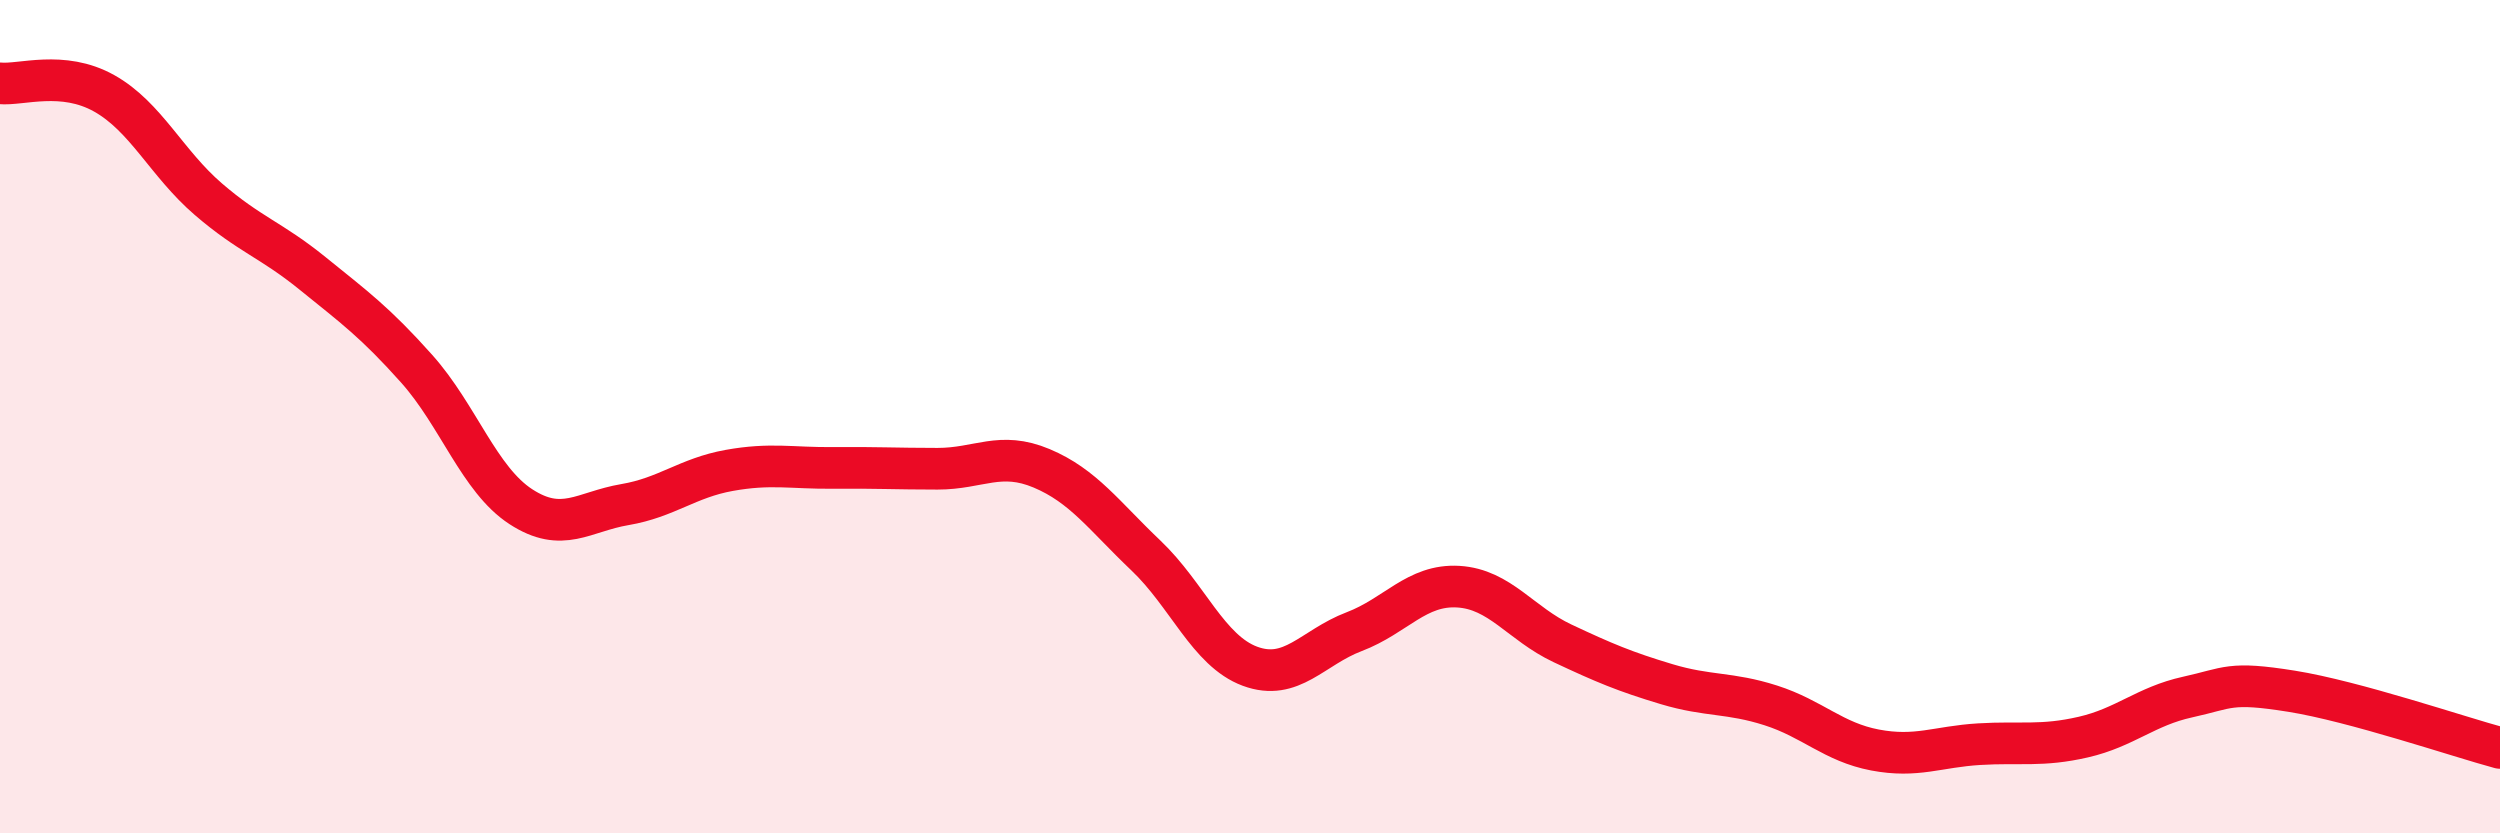 
    <svg width="60" height="20" viewBox="0 0 60 20" xmlns="http://www.w3.org/2000/svg">
      <path
        d="M 0,2 C 0.5,2.05 1.5,1.68 2.5,2.24 C 3.5,2.8 4,3.92 5,4.78 C 6,5.64 6.5,5.75 7.5,6.56 C 8.5,7.37 9,7.73 10,8.85 C 11,9.97 11.5,11.51 12.5,12.16 C 13.5,12.81 14,12.28 15,12.11 C 16,11.94 16.5,11.47 17.5,11.29 C 18.5,11.11 19,11.24 20,11.23 C 21,11.22 21.5,11.25 22.5,11.25 C 23.5,11.25 24,10.82 25,11.24 C 26,11.66 26.5,12.38 27.5,13.33 C 28.5,14.28 29,15.62 30,15.99 C 31,16.36 31.5,15.54 32.5,15.16 C 33.5,14.78 34,14.02 35,14.08 C 36,14.14 36.5,14.97 37.5,15.44 C 38.5,15.91 39,16.12 40,16.42 C 41,16.72 41.5,16.61 42.5,16.93 C 43.5,17.25 44,17.81 45,18 C 46,18.19 46.5,17.92 47.5,17.86 C 48.5,17.8 49,17.92 50,17.69 C 51,17.46 51.5,16.95 52.5,16.73 C 53.5,16.51 53.5,16.35 55,16.59 C 56.5,16.83 59,17.68 60,17.95L60 20L0 20Z"
        fill="#EB0A25"
        opacity="0.1"
        stroke-linecap="round"
        stroke-linejoin="round"
      />
      <path
        d="M 0,2 C 0.5,2.05 1.5,1.68 2.5,2.24 C 3.5,2.8 4,3.92 5,4.78 C 6,5.64 6.5,5.75 7.5,6.56 C 8.5,7.37 9,7.73 10,8.85 C 11,9.97 11.5,11.51 12.5,12.16 C 13.5,12.81 14,12.28 15,12.11 C 16,11.94 16.5,11.47 17.5,11.29 C 18.5,11.11 19,11.24 20,11.23 C 21,11.22 21.5,11.25 22.5,11.25 C 23.5,11.25 24,10.82 25,11.24 C 26,11.66 26.5,12.38 27.5,13.33 C 28.5,14.28 29,15.62 30,15.99 C 31,16.36 31.5,15.54 32.5,15.16 C 33.5,14.78 34,14.02 35,14.08 C 36,14.14 36.5,14.97 37.5,15.44 C 38.5,15.91 39,16.12 40,16.42 C 41,16.72 41.5,16.61 42.5,16.93 C 43.5,17.25 44,17.81 45,18 C 46,18.19 46.5,17.92 47.5,17.86 C 48.5,17.8 49,17.92 50,17.69 C 51,17.46 51.5,16.95 52.5,16.73 C 53.5,16.51 53.5,16.35 55,16.59 C 56.5,16.83 59,17.68 60,17.95"
        stroke="#EB0A25"
        stroke-width="1"
        fill="none"
        stroke-linecap="round"
        stroke-linejoin="round"
      />
    </svg>
  